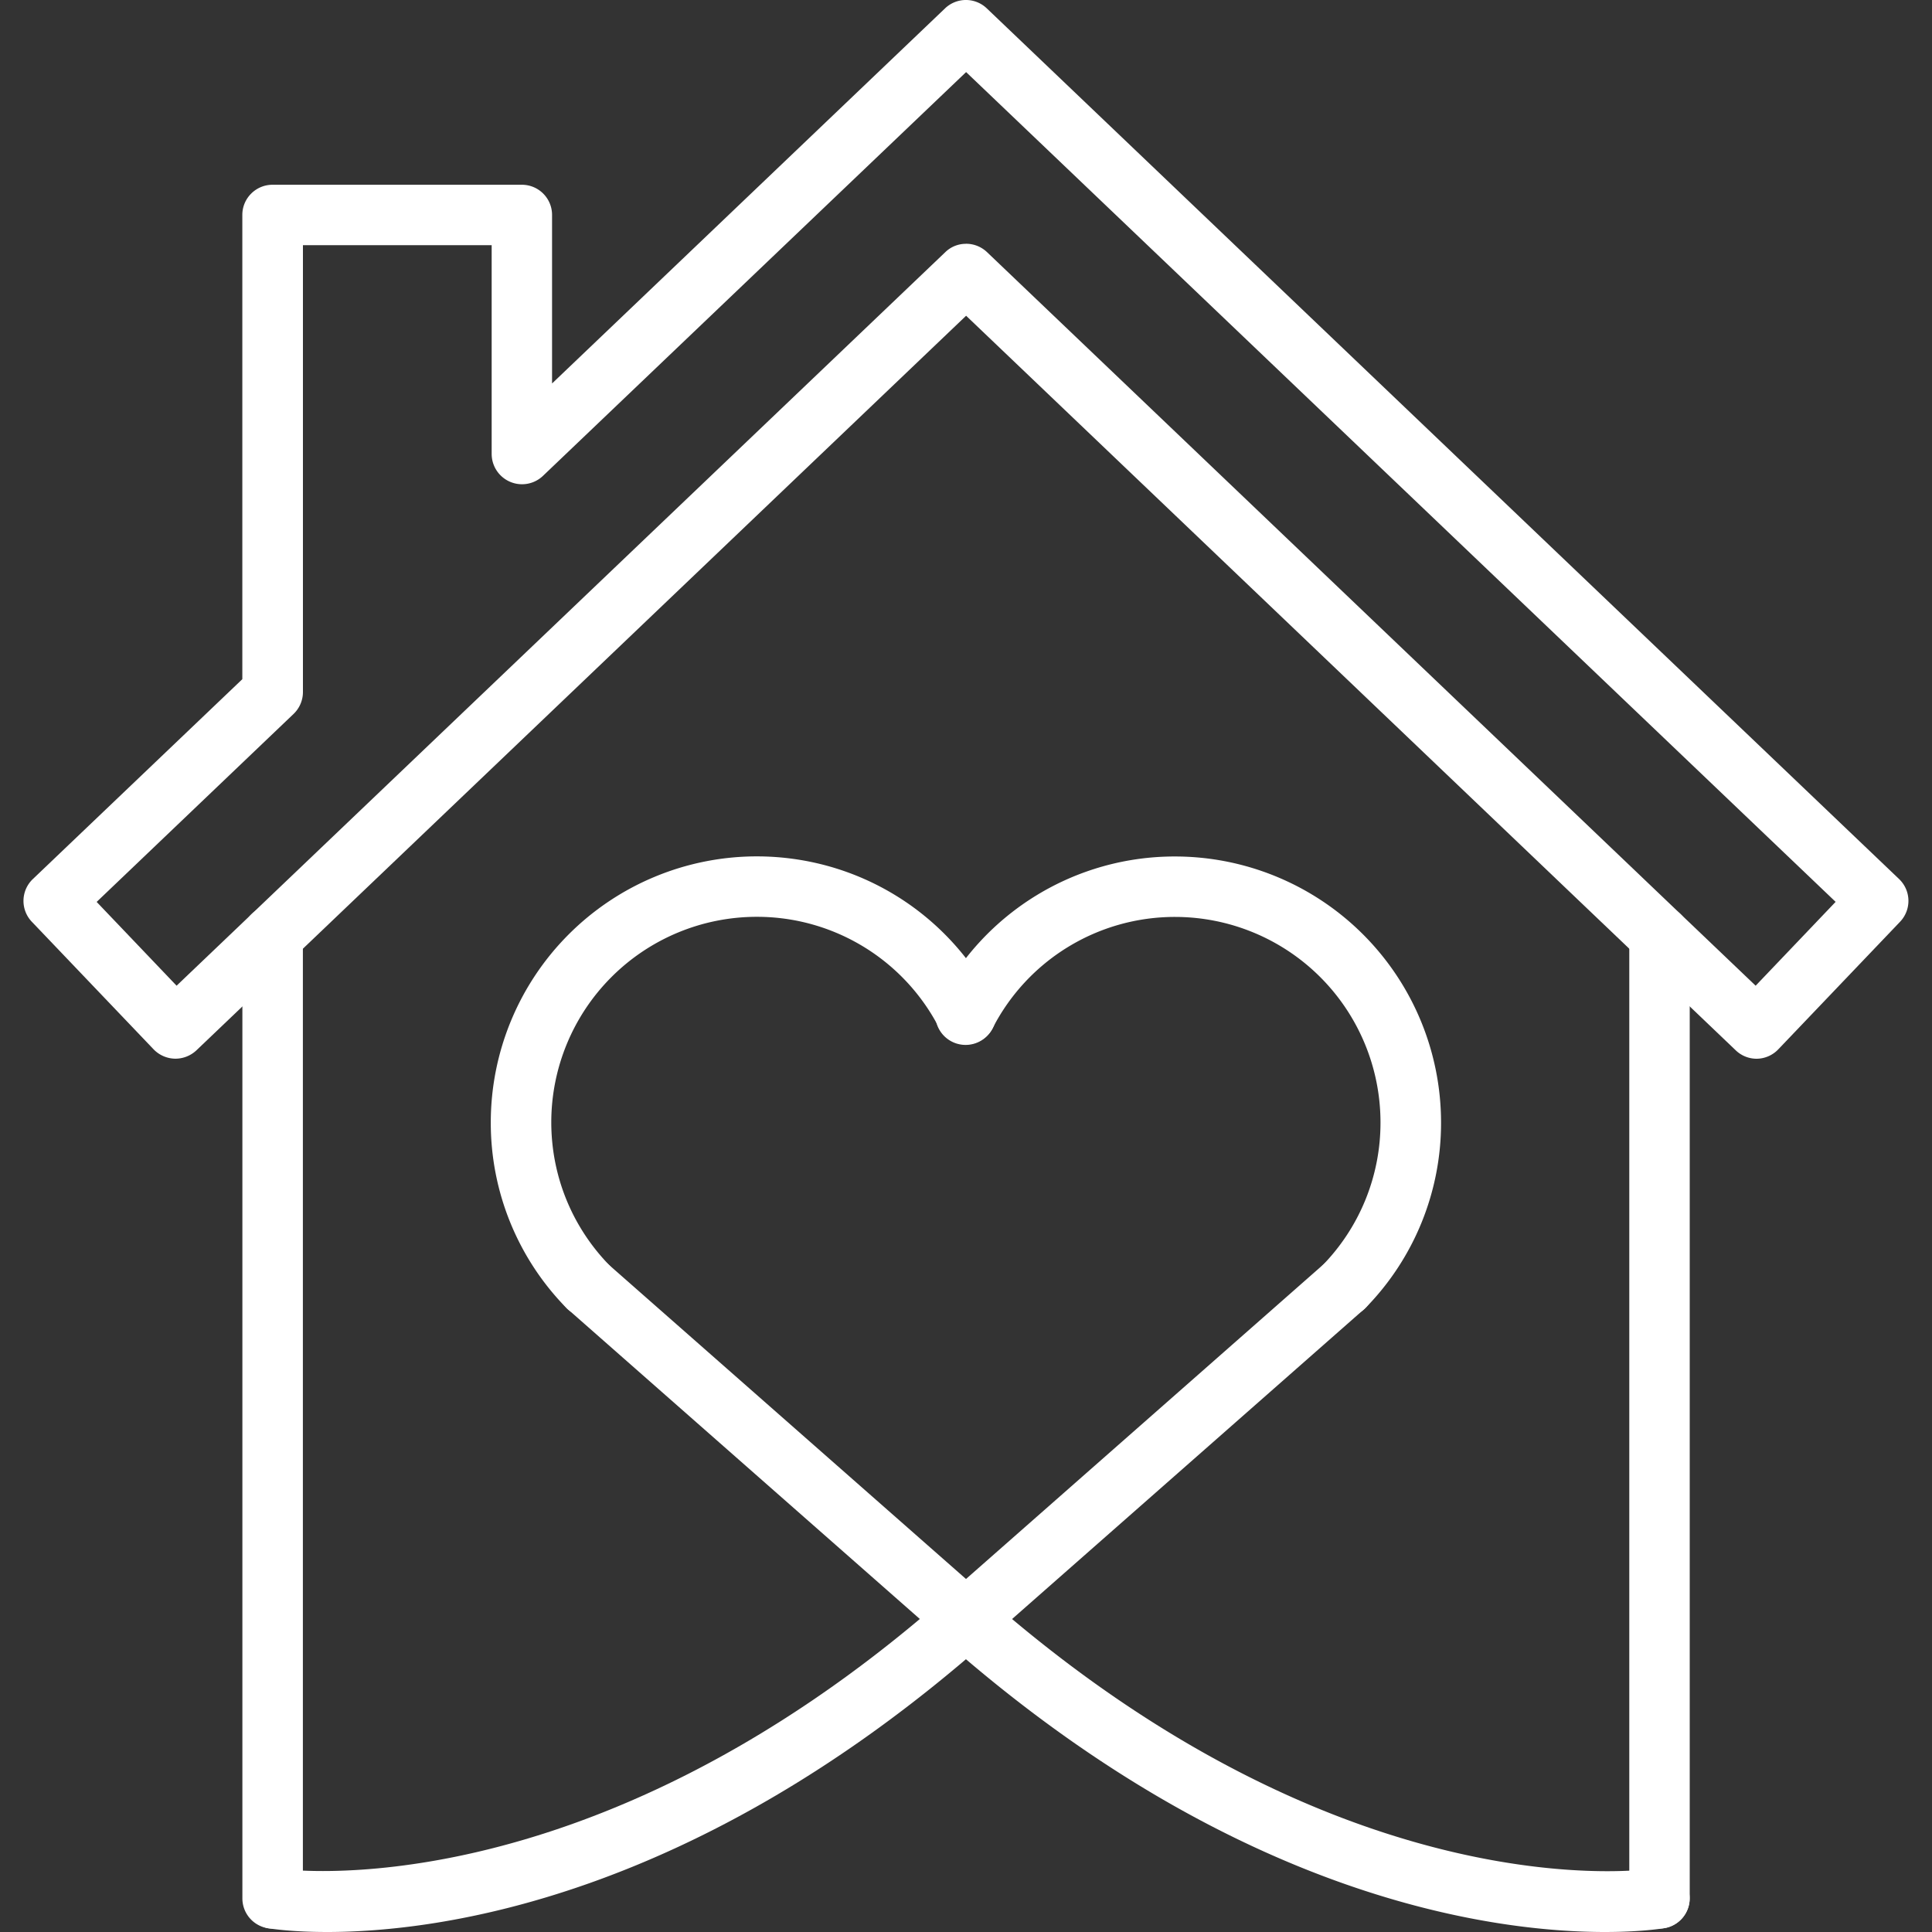 <svg width="35" height="35" fill="none" xmlns="http://www.w3.org/2000/svg"><rect width="100%" height="100%" fill="#333333" stroke="none"/><path d="M4.939 34.938a.547.547 0 0 1-.548-.547V16.953a.547.547 0 1 1 1.096 0V34.39a.546.546 0 0 1-.548.547Zm25.124 0a.547.547 0 0 1-.547-.547V16.953a.547.547 0 1 1 1.095 0V34.39a.548.548 0 0 1-.548.547Z" fill="#fff"/><path d="M31.823 19.18a.545.545 0 0 1-.378-.152L17.502 5.72 3.558 19.028a.556.556 0 0 1-.39.151.555.555 0 0 1-.385-.169L.578 16.7a.547.547 0 0 1 .017-.775l3.795-3.621v-8.41c0-.303.246-.547.548-.547h4.515c.304 0 .548.245.548.547v3.053L17.12.152a.547.547 0 0 1 .757 0l16.526 15.772c.22.21.227.556.018.775l-2.206 2.311a.548.548 0 0 1-.384.17h-.009ZM17.502 4.416a.55.55 0 0 1 .378.151l13.925 13.29 1.449-1.519L17.502 1.306 9.834 8.623a.55.55 0 0 1-.927-.396V4.442H5.488v8.096a.55.55 0 0 1-.17.396l-3.567 3.405 1.448 1.518L17.125 4.568a.533.533 0 0 1 .377-.151Z" fill="#fff"/><path d="M10.65 23.856a.545.545 0 0 1-.394-.166 4.787 4.787 0 0 1-1.365-3.36 4.822 4.822 0 0 1 4.816-4.816c1.808 0 3.448.998 4.28 2.605a.547.547 0 1 1-.974.503 3.71 3.71 0 0 0-3.306-2.013 3.724 3.724 0 0 0-3.72 3.72c0 .974.375 1.896 1.054 2.594a.547.547 0 0 1-.01.775.533.533 0 0 1-.382.158Z" fill="#fff"/><path d="M24.349 23.856a.547.547 0 0 1-.393-.93 3.7 3.7 0 0 0 1.053-2.595 3.724 3.724 0 0 0-3.72-3.72 3.71 3.71 0 0 0-3.305 2.013.548.548 0 1 1-.973-.504 4.8 4.8 0 0 1 4.279-2.604 4.822 4.822 0 0 1 4.816 4.816 4.786 4.786 0 0 1-1.365 3.359.542.542 0 0 1-.392.165Z" fill="#fff"/><path d="M17.5 29.883a.548.548 0 0 1-.363-.137l-6.85-6.028a.548.548 0 0 1 .723-.823l6.49 5.71 6.487-5.709a.547.547 0 1 1 .723.823l-6.85 6.029a.547.547 0 0 1-.36.135Z" fill="#fff"/><path d="M5.924 35c-.64 0-1.02-.06-1.079-.07a.549.549 0 0 1 .182-1.08c.056.009 5.564.833 12.11-4.927a.548.548 0 0 1 .723.823C12.57 34.403 7.948 35 5.924 35Z" fill="#fff"/><path d="M29.075 35c-2.023 0-6.646-.597-11.937-5.254a.548.548 0 0 1 .723-.823c6.578 5.788 12.053 4.936 12.108 4.926a.548.548 0 1 1 .184 1.081c-.057.01-.438.07-1.078.07Z" fill="#fff"/></svg>